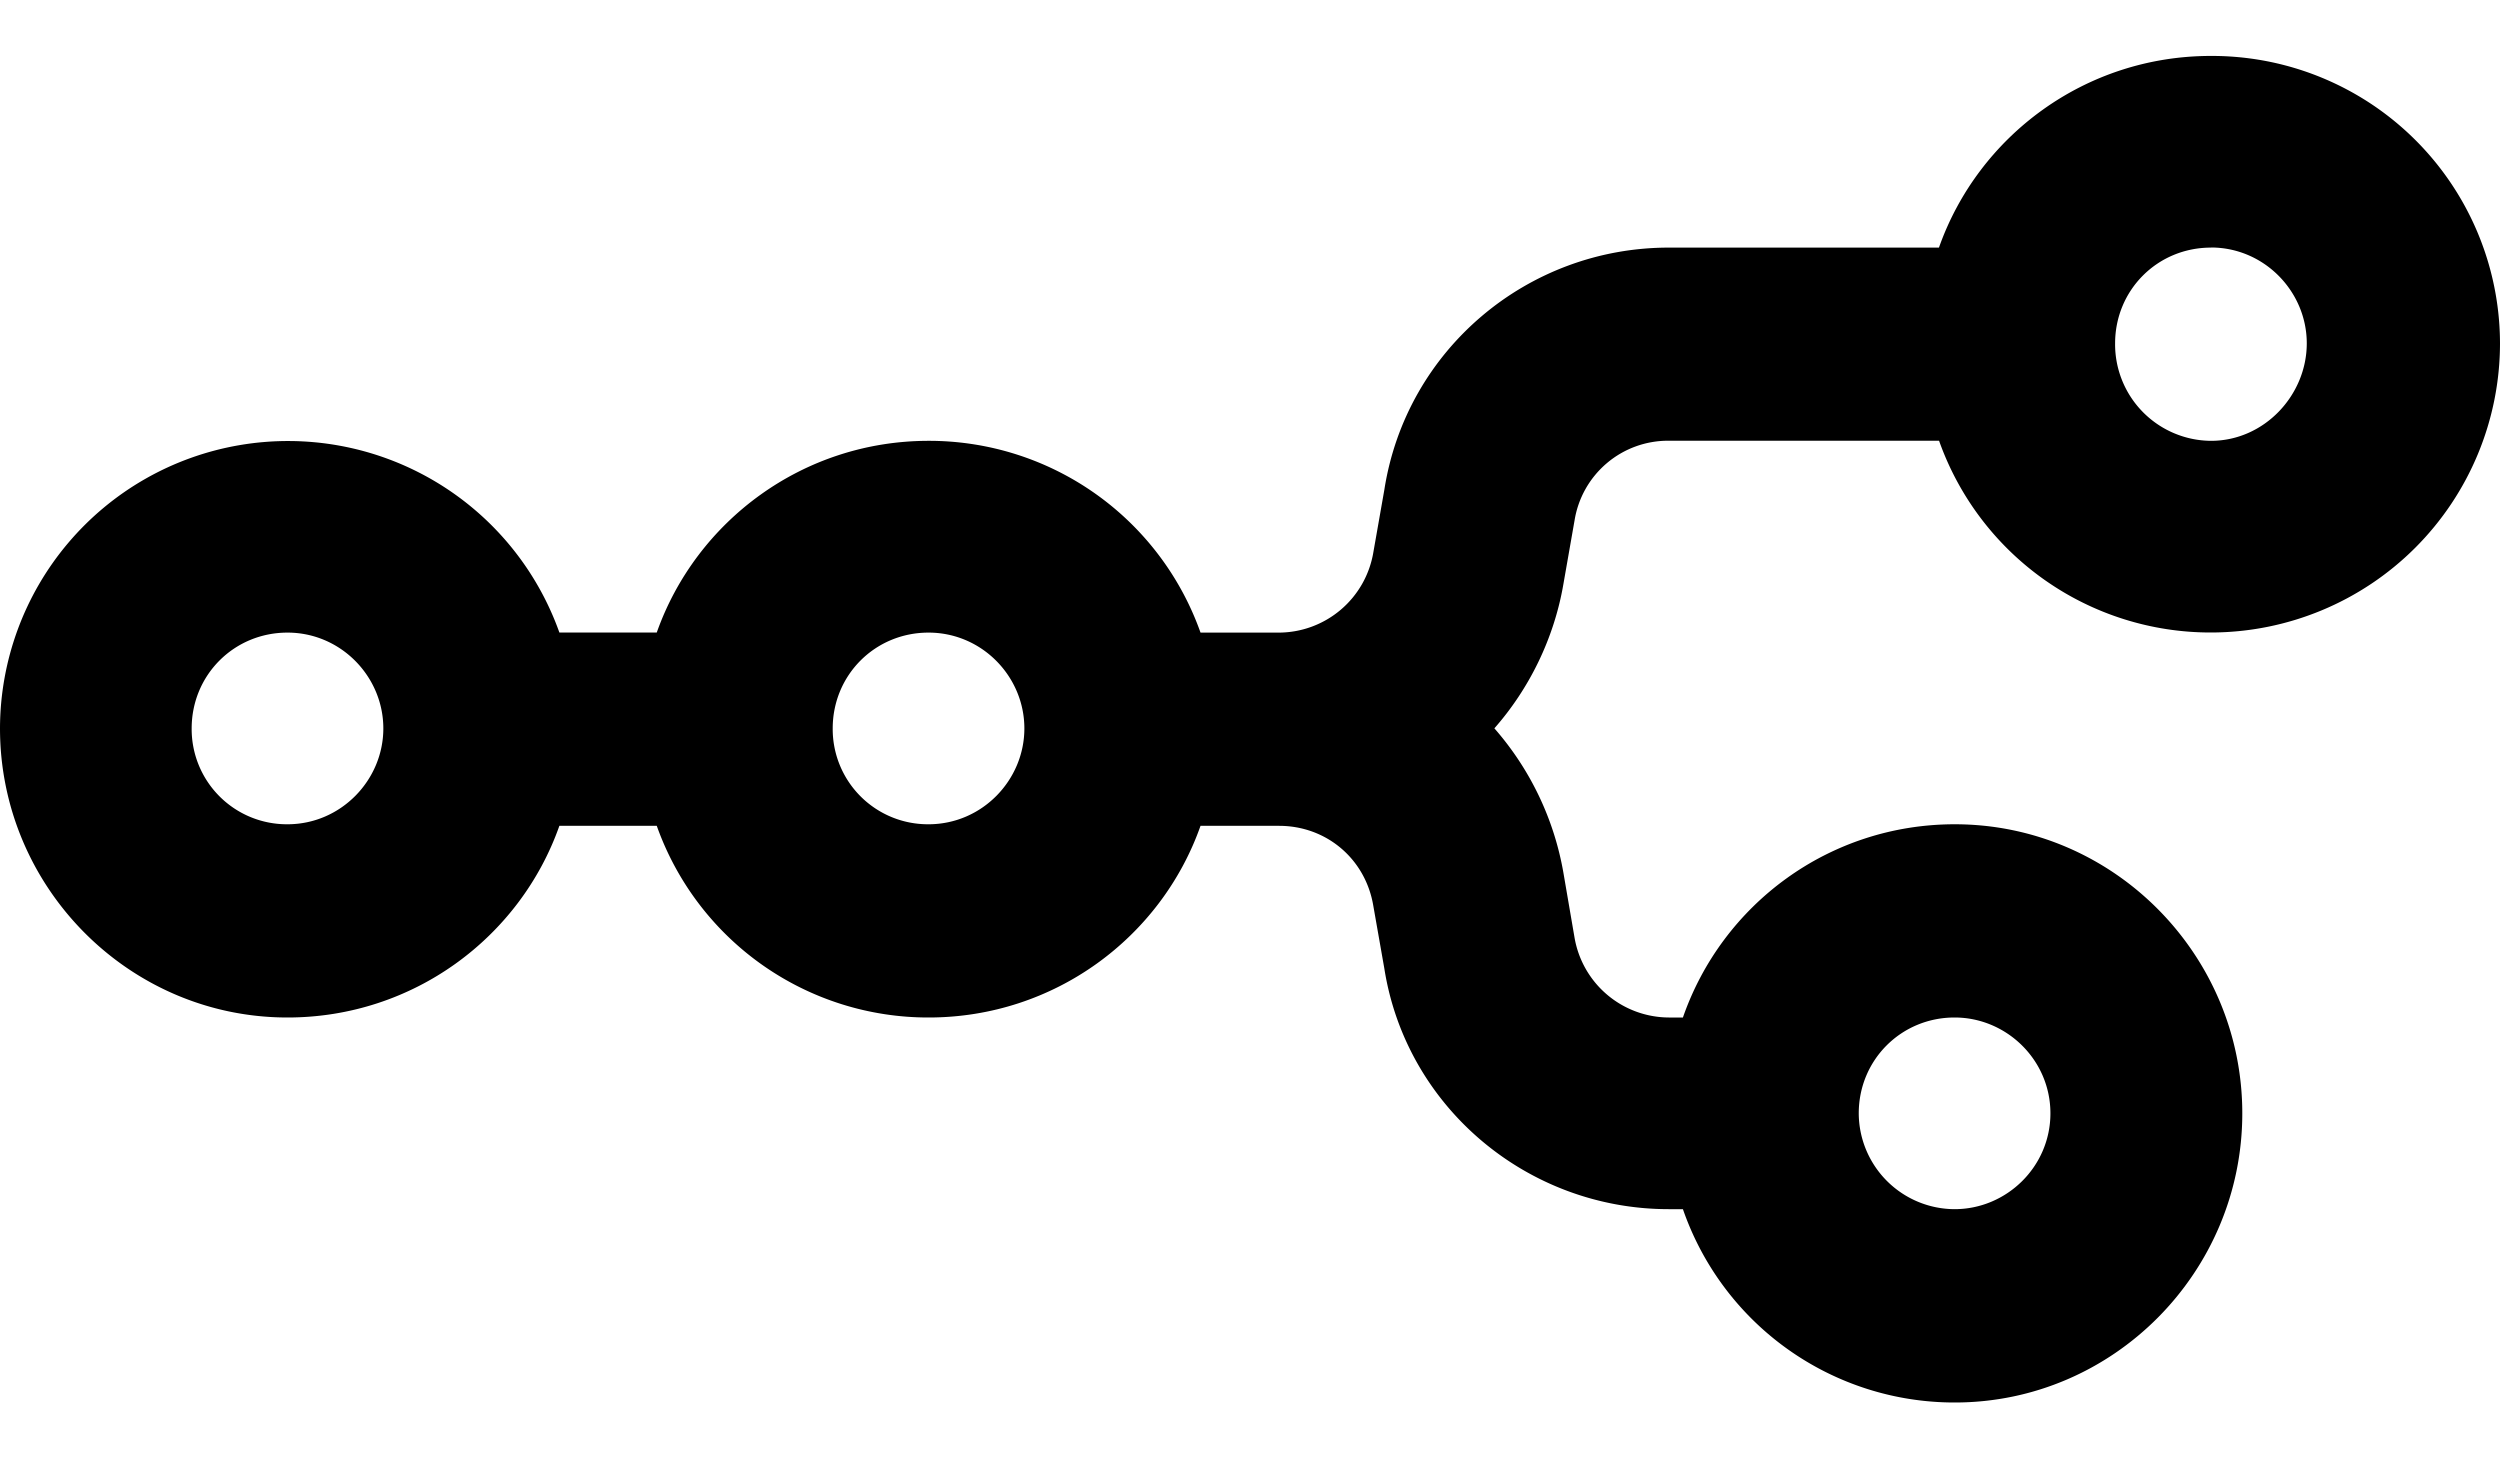 <svg data-v-adc70120="" data-v-776bd732="" xmlns="http://www.w3.org/2000/svg" fill="none" viewBox="0 0 24 14" class="h-svgo-icon" style="fill: #000; color: #000;"><path fill="currentColor" fill-rule="evenodd" d="M15.115 5.001a.909.909 0 0 1 .905-.77h2.595a2.765 2.765 0 0 0 2.61 1.841A2.778 2.778 0 0 0 24 3.297a2.765 2.765 0 0 0-2.776-2.76c-1.206 0-2.232.768-2.61 1.84H16.02c-1.357 0-2.52.98-2.73 2.323l-.106.603a.923.923 0 0 1-.905.77h-.754a2.765 2.765 0 0 0-2.61-1.841c-1.207 0-2.232.77-2.61 1.84H5.37a2.765 2.765 0 0 0-5.37.92c0 1.524 1.237 2.776 2.76 2.776 1.207 0 2.233-.77 2.61-1.84h.935a2.765 2.765 0 0 0 2.61 1.84c1.207 0 2.233-.77 2.61-1.84h.754c.453 0 .83.316.905.769l.106.603c.21 1.328 1.373 2.308 2.73 2.308h.136a2.758 2.758 0 0 0 2.61 1.856c1.523 0 2.76-1.252 2.76-2.776 0-1.523-1.237-2.775-2.76-2.775-1.207 0-2.233.769-2.61 1.855h-.136a.923.923 0 0 1-.905-.77l-.106-.618a2.841 2.841 0 0 0-.663-1.388c.332-.377.573-.86.663-1.387L15.115 5Zm6.11-2.625c.512 0 .92.423.92.92 0 .498-.408.936-.92.936a.927.927 0 0 1-.92-.935c0-.513.407-.92.92-.92ZM2.76 7.913a.914.914 0 0 1-.92-.92c0-.513.407-.92.92-.92.512 0 .92.422.92.92 0 .497-.408.92-.92.92Zm6.154 0a.914.914 0 0 1-.92-.92c0-.513.407-.92.92-.92.513 0 .92.422.92.92 0 .497-.407.92-.92.92Zm9.85 1.855c.498 0 .92.407.92.92 0 .513-.422.92-.92.92a.924.924 0 0 1-.92-.92c0-.513.408-.92.92-.92Z" clip-rule="evenodd"></path></svg>